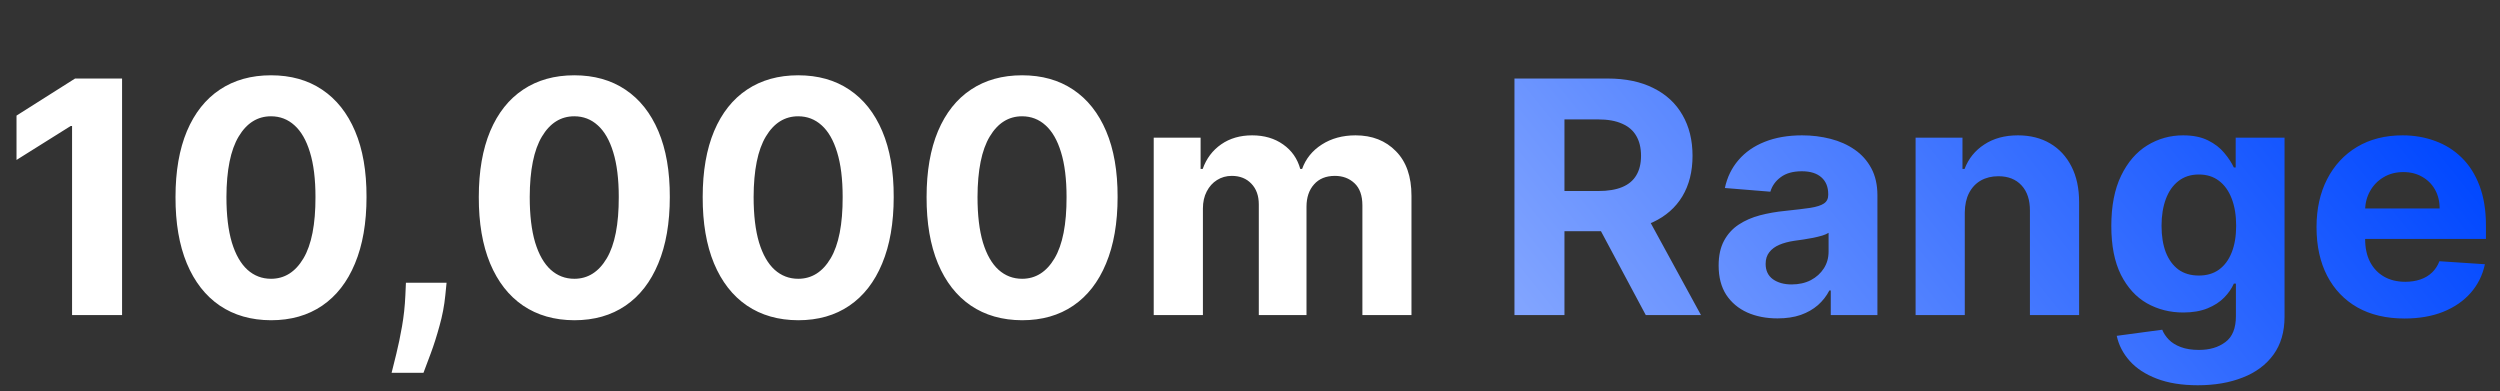 <svg width="492" height="77" viewBox="0 0 492 77" fill="none" xmlns="http://www.w3.org/2000/svg">
<rect x="0" y="0" width="492" height="77" fill="#333333" stroke="none"/>
<path d="M24.023 15.454V62H14.182V24.796H13.909L3.25 31.477V22.75L14.773 15.454H24.023ZM53.335 63.023C49.426 63.008 46.062 62.045 43.244 60.136C40.441 58.227 38.282 55.462 36.767 51.841C35.267 48.22 34.525 43.864 34.54 38.773C34.54 33.697 35.29 29.371 36.79 25.796C38.305 22.22 40.464 19.5 43.267 17.636C46.085 15.758 49.441 14.818 53.335 14.818C57.229 14.818 60.578 15.758 63.381 17.636C66.199 19.515 68.365 22.242 69.881 25.818C71.396 29.379 72.146 33.697 72.131 38.773C72.131 43.879 71.373 48.242 69.858 51.864C68.358 55.485 66.206 58.25 63.403 60.159C60.6 62.068 57.244 63.023 53.335 63.023ZM53.335 54.864C56.002 54.864 58.131 53.523 59.722 50.841C61.312 48.159 62.1 44.136 62.085 38.773C62.085 35.242 61.722 32.303 60.994 29.954C60.282 27.606 59.267 25.841 57.949 24.659C56.646 23.477 55.108 22.886 53.335 22.886C50.684 22.886 48.562 24.212 46.972 26.864C45.381 29.515 44.578 33.485 44.562 38.773C44.562 42.349 44.919 45.333 45.631 47.727C46.358 50.106 47.381 51.894 48.699 53.091C50.017 54.273 51.562 54.864 53.335 54.864ZM87.886 55.636L87.636 58.136C87.439 60.136 87.061 62.129 86.5 64.114C85.954 66.114 85.379 67.924 84.773 69.546C84.182 71.167 83.704 72.439 83.341 73.364H77.068C77.296 72.47 77.606 71.22 78 69.614C78.394 68.023 78.765 66.235 79.114 64.25C79.462 62.265 79.682 60.242 79.773 58.182L79.886 55.636H87.886ZM113.023 63.023C109.114 63.008 105.75 62.045 102.932 60.136C100.129 58.227 97.97 55.462 96.454 51.841C94.954 48.22 94.212 43.864 94.227 38.773C94.227 33.697 94.977 29.371 96.477 25.796C97.992 22.22 100.152 19.5 102.955 17.636C105.773 15.758 109.129 14.818 113.023 14.818C116.917 14.818 120.265 15.758 123.068 17.636C125.886 19.515 128.053 22.242 129.568 25.818C131.083 29.379 131.833 33.697 131.818 38.773C131.818 43.879 131.061 48.242 129.545 51.864C128.045 55.485 125.894 58.25 123.091 60.159C120.288 62.068 116.932 63.023 113.023 63.023ZM113.023 54.864C115.689 54.864 117.818 53.523 119.409 50.841C121 48.159 121.788 44.136 121.773 38.773C121.773 35.242 121.409 32.303 120.682 29.954C119.97 27.606 118.955 25.841 117.636 24.659C116.333 23.477 114.795 22.886 113.023 22.886C110.371 22.886 108.25 24.212 106.659 26.864C105.068 29.515 104.265 33.485 104.25 38.773C104.25 42.349 104.606 45.333 105.318 47.727C106.045 50.106 107.068 51.894 108.386 53.091C109.705 54.273 111.25 54.864 113.023 54.864ZM157.085 63.023C153.176 63.008 149.813 62.045 146.994 60.136C144.191 58.227 142.032 55.462 140.517 51.841C139.017 48.22 138.275 43.864 138.29 38.773C138.29 33.697 139.04 29.371 140.54 25.796C142.055 22.22 144.214 19.5 147.017 17.636C149.835 15.758 153.191 14.818 157.085 14.818C160.979 14.818 164.328 15.758 167.131 17.636C169.949 19.515 172.116 22.242 173.631 25.818C175.146 29.379 175.896 33.697 175.881 38.773C175.881 43.879 175.123 48.242 173.608 51.864C172.108 55.485 169.956 58.25 167.153 60.159C164.35 62.068 160.994 63.023 157.085 63.023ZM157.085 54.864C159.752 54.864 161.881 53.523 163.472 50.841C165.063 48.159 165.85 44.136 165.835 38.773C165.835 35.242 165.472 32.303 164.744 29.954C164.032 27.606 163.017 25.841 161.699 24.659C160.396 23.477 158.858 22.886 157.085 22.886C154.434 22.886 152.313 24.212 150.722 26.864C149.131 29.515 148.328 33.485 148.312 38.773C148.312 42.349 148.669 45.333 149.381 47.727C150.108 50.106 151.131 51.894 152.449 53.091C153.767 54.273 155.312 54.864 157.085 54.864ZM201.148 63.023C197.239 63.008 193.875 62.045 191.057 60.136C188.254 58.227 186.095 55.462 184.58 51.841C183.08 48.22 182.337 43.864 182.352 38.773C182.352 33.697 183.102 29.371 184.602 25.796C186.117 22.22 188.277 19.5 191.08 17.636C193.898 15.758 197.254 14.818 201.148 14.818C205.042 14.818 208.39 15.758 211.193 17.636C214.011 19.515 216.178 22.242 217.693 25.818C219.208 29.379 219.958 33.697 219.943 38.773C219.943 43.879 219.186 48.242 217.67 51.864C216.17 55.485 214.019 58.25 211.216 60.159C208.413 62.068 205.057 63.023 201.148 63.023ZM201.148 54.864C203.814 54.864 205.943 53.523 207.534 50.841C209.125 48.159 209.913 44.136 209.898 38.773C209.898 35.242 209.534 32.303 208.807 29.954C208.095 27.606 207.08 25.841 205.761 24.659C204.458 23.477 202.92 22.886 201.148 22.886C198.496 22.886 196.375 24.212 194.784 26.864C193.193 29.515 192.39 33.485 192.375 38.773C192.375 42.349 192.731 45.333 193.443 47.727C194.17 50.106 195.193 51.894 196.511 53.091C197.83 54.273 199.375 54.864 201.148 54.864ZM227.051 62V27.091H236.278V33.25H236.688C237.415 31.204 238.627 29.591 240.324 28.409C242.021 27.227 244.051 26.636 246.415 26.636C248.809 26.636 250.847 27.235 252.528 28.432C254.21 29.614 255.331 31.22 255.892 33.25H256.256C256.968 31.25 258.256 29.651 260.119 28.454C261.998 27.242 264.218 26.636 266.778 26.636C270.036 26.636 272.68 27.674 274.71 29.75C276.756 31.811 277.778 34.735 277.778 38.523V62H268.119V40.432C268.119 38.492 267.604 37.038 266.574 36.068C265.544 35.099 264.256 34.614 262.71 34.614C260.953 34.614 259.581 35.174 258.597 36.295C257.612 37.401 257.119 38.864 257.119 40.682V62H247.733V40.227C247.733 38.515 247.241 37.151 246.256 36.136C245.286 35.121 244.006 34.614 242.415 34.614C241.339 34.614 240.369 34.886 239.506 35.432C238.657 35.962 237.983 36.712 237.483 37.682C236.983 38.636 236.733 39.758 236.733 41.045V62H227.051Z" fill="white"/>
<path d="M298.045 62V15.454H316.409C319.924 15.454 322.924 16.083 325.409 17.341C327.909 18.583 329.811 20.349 331.114 22.636C332.432 24.909 333.091 27.583 333.091 30.659C333.091 33.75 332.424 36.409 331.091 38.636C329.758 40.849 327.826 42.545 325.295 43.727C322.78 44.909 319.735 45.5 316.159 45.5H303.864V37.591H314.568C316.447 37.591 318.008 37.333 319.25 36.818C320.492 36.303 321.417 35.53 322.023 34.5C322.644 33.47 322.955 32.189 322.955 30.659C322.955 29.114 322.644 27.811 322.023 26.75C321.417 25.689 320.485 24.886 319.227 24.341C317.985 23.78 316.417 23.5 314.523 23.5H307.886V62H298.045ZM323.182 40.818L334.75 62H323.886L312.568 40.818H323.182ZM349.818 62.659C347.591 62.659 345.606 62.273 343.864 61.5C342.121 60.712 340.742 59.553 339.727 58.023C338.727 56.477 338.227 54.553 338.227 52.25C338.227 50.311 338.583 48.682 339.295 47.364C340.008 46.045 340.977 44.985 342.205 44.182C343.432 43.379 344.826 42.773 346.386 42.364C347.962 41.955 349.614 41.667 351.341 41.5C353.371 41.288 355.008 41.091 356.25 40.909C357.492 40.712 358.394 40.424 358.955 40.045C359.515 39.667 359.795 39.106 359.795 38.364V38.227C359.795 36.788 359.341 35.674 358.432 34.886C357.538 34.099 356.265 33.705 354.614 33.705C352.871 33.705 351.485 34.091 350.455 34.864C349.424 35.621 348.742 36.576 348.409 37.727L339.455 37C339.909 34.879 340.803 33.045 342.136 31.5C343.47 29.939 345.189 28.742 347.295 27.909C349.417 27.061 351.871 26.636 354.659 26.636C356.598 26.636 358.455 26.864 360.227 27.318C362.015 27.773 363.598 28.477 364.977 29.432C366.371 30.386 367.47 31.614 368.273 33.114C369.076 34.599 369.477 36.379 369.477 38.455V62H360.295V57.159H360.023C359.462 58.25 358.712 59.212 357.773 60.045C356.833 60.864 355.705 61.508 354.386 61.977C353.068 62.432 351.545 62.659 349.818 62.659ZM352.591 55.977C354.015 55.977 355.273 55.697 356.364 55.136C357.455 54.561 358.311 53.788 358.932 52.818C359.553 51.849 359.864 50.75 359.864 49.523V45.818C359.561 46.015 359.144 46.197 358.614 46.364C358.098 46.515 357.515 46.659 356.864 46.795C356.212 46.917 355.561 47.03 354.909 47.136C354.258 47.227 353.667 47.311 353.136 47.386C352 47.553 351.008 47.818 350.159 48.182C349.311 48.545 348.652 49.038 348.182 49.659C347.712 50.265 347.477 51.023 347.477 51.932C347.477 53.25 347.955 54.258 348.909 54.955C349.879 55.636 351.106 55.977 352.591 55.977ZM386.67 41.818V62H376.989V27.091H386.216V33.25H386.625C387.398 31.22 388.693 29.614 390.511 28.432C392.33 27.235 394.534 26.636 397.125 26.636C399.549 26.636 401.663 27.167 403.466 28.227C405.269 29.288 406.67 30.803 407.67 32.773C408.67 34.727 409.17 37.061 409.17 39.773V62H399.489V41.5C399.504 39.364 398.958 37.697 397.852 36.5C396.746 35.288 395.223 34.682 393.284 34.682C391.981 34.682 390.83 34.962 389.83 35.523C388.845 36.083 388.072 36.901 387.511 37.977C386.966 39.038 386.686 40.318 386.67 41.818ZM432.528 75.818C429.392 75.818 426.703 75.386 424.46 74.523C422.233 73.674 420.46 72.515 419.142 71.046C417.824 69.576 416.968 67.924 416.574 66.091L425.528 64.886C425.801 65.583 426.233 66.235 426.824 66.841C427.415 67.447 428.195 67.932 429.165 68.296C430.15 68.674 431.347 68.864 432.756 68.864C434.862 68.864 436.597 68.349 437.96 67.318C439.339 66.303 440.028 64.599 440.028 62.205V55.818H439.619C439.195 56.788 438.559 57.705 437.71 58.568C436.862 59.432 435.771 60.136 434.438 60.682C433.104 61.227 431.513 61.5 429.665 61.5C427.044 61.5 424.657 60.894 422.506 59.682C420.369 58.455 418.665 56.583 417.392 54.068C416.134 51.538 415.506 48.341 415.506 44.477C415.506 40.523 416.15 37.22 417.438 34.568C418.725 31.917 420.438 29.932 422.574 28.614C424.725 27.296 427.081 26.636 429.642 26.636C431.597 26.636 433.233 26.97 434.551 27.636C435.869 28.288 436.93 29.106 437.733 30.091C438.551 31.061 439.18 32.015 439.619 32.955H439.983V27.091H449.597V62.341C449.597 65.311 448.869 67.796 447.415 69.796C445.96 71.796 443.945 73.296 441.369 74.296C438.809 75.311 435.862 75.818 432.528 75.818ZM432.733 54.227C434.294 54.227 435.612 53.841 436.688 53.068C437.778 52.28 438.612 51.159 439.188 49.705C439.778 48.235 440.074 46.477 440.074 44.432C440.074 42.386 439.786 40.614 439.21 39.114C438.634 37.599 437.801 36.424 436.71 35.591C435.619 34.758 434.294 34.341 432.733 34.341C431.142 34.341 429.801 34.773 428.71 35.636C427.619 36.485 426.794 37.667 426.233 39.182C425.672 40.697 425.392 42.447 425.392 44.432C425.392 46.447 425.672 48.189 426.233 49.659C426.809 51.114 427.634 52.242 428.71 53.045C429.801 53.833 431.142 54.227 432.733 54.227ZM473.21 62.682C469.619 62.682 466.528 61.955 463.938 60.5C461.362 59.03 459.377 56.955 457.983 54.273C456.589 51.576 455.892 48.386 455.892 44.705C455.892 41.114 456.589 37.962 457.983 35.25C459.377 32.538 461.339 30.424 463.869 28.909C466.415 27.394 469.4 26.636 472.824 26.636C475.127 26.636 477.271 27.008 479.256 27.75C481.256 28.477 482.998 29.576 484.483 31.046C485.983 32.515 487.15 34.364 487.983 36.591C488.816 38.803 489.233 41.394 489.233 44.364V47.023H459.756V41.023H480.119C480.119 39.629 479.816 38.394 479.21 37.318C478.604 36.242 477.763 35.401 476.688 34.795C475.627 34.174 474.392 33.864 472.983 33.864C471.513 33.864 470.21 34.205 469.074 34.886C467.953 35.553 467.074 36.455 466.438 37.591C465.801 38.712 465.475 39.962 465.46 41.341V47.045C465.46 48.773 465.778 50.265 466.415 51.523C467.066 52.78 467.983 53.75 469.165 54.432C470.347 55.114 471.748 55.455 473.369 55.455C474.445 55.455 475.43 55.303 476.324 55C477.218 54.697 477.983 54.242 478.619 53.636C479.256 53.03 479.741 52.288 480.074 51.409L489.028 52C488.574 54.151 487.642 56.03 486.233 57.636C484.839 59.227 483.036 60.47 480.824 61.364C478.627 62.242 476.089 62.682 473.21 62.682Z" fill="url(#paint0_linear_16_250)"/>
<defs>
<linearGradient id="paint0_linear_16_250" x1="467.777" y1="7.966" x2="339.607" y2="110.283" gradientUnits="userSpaceOnUse">
<stop stop-color="#0047FF"/>
<stop offset="1" stop-color="#81A4FF"/>
</linearGradient>
</defs>
</svg>
